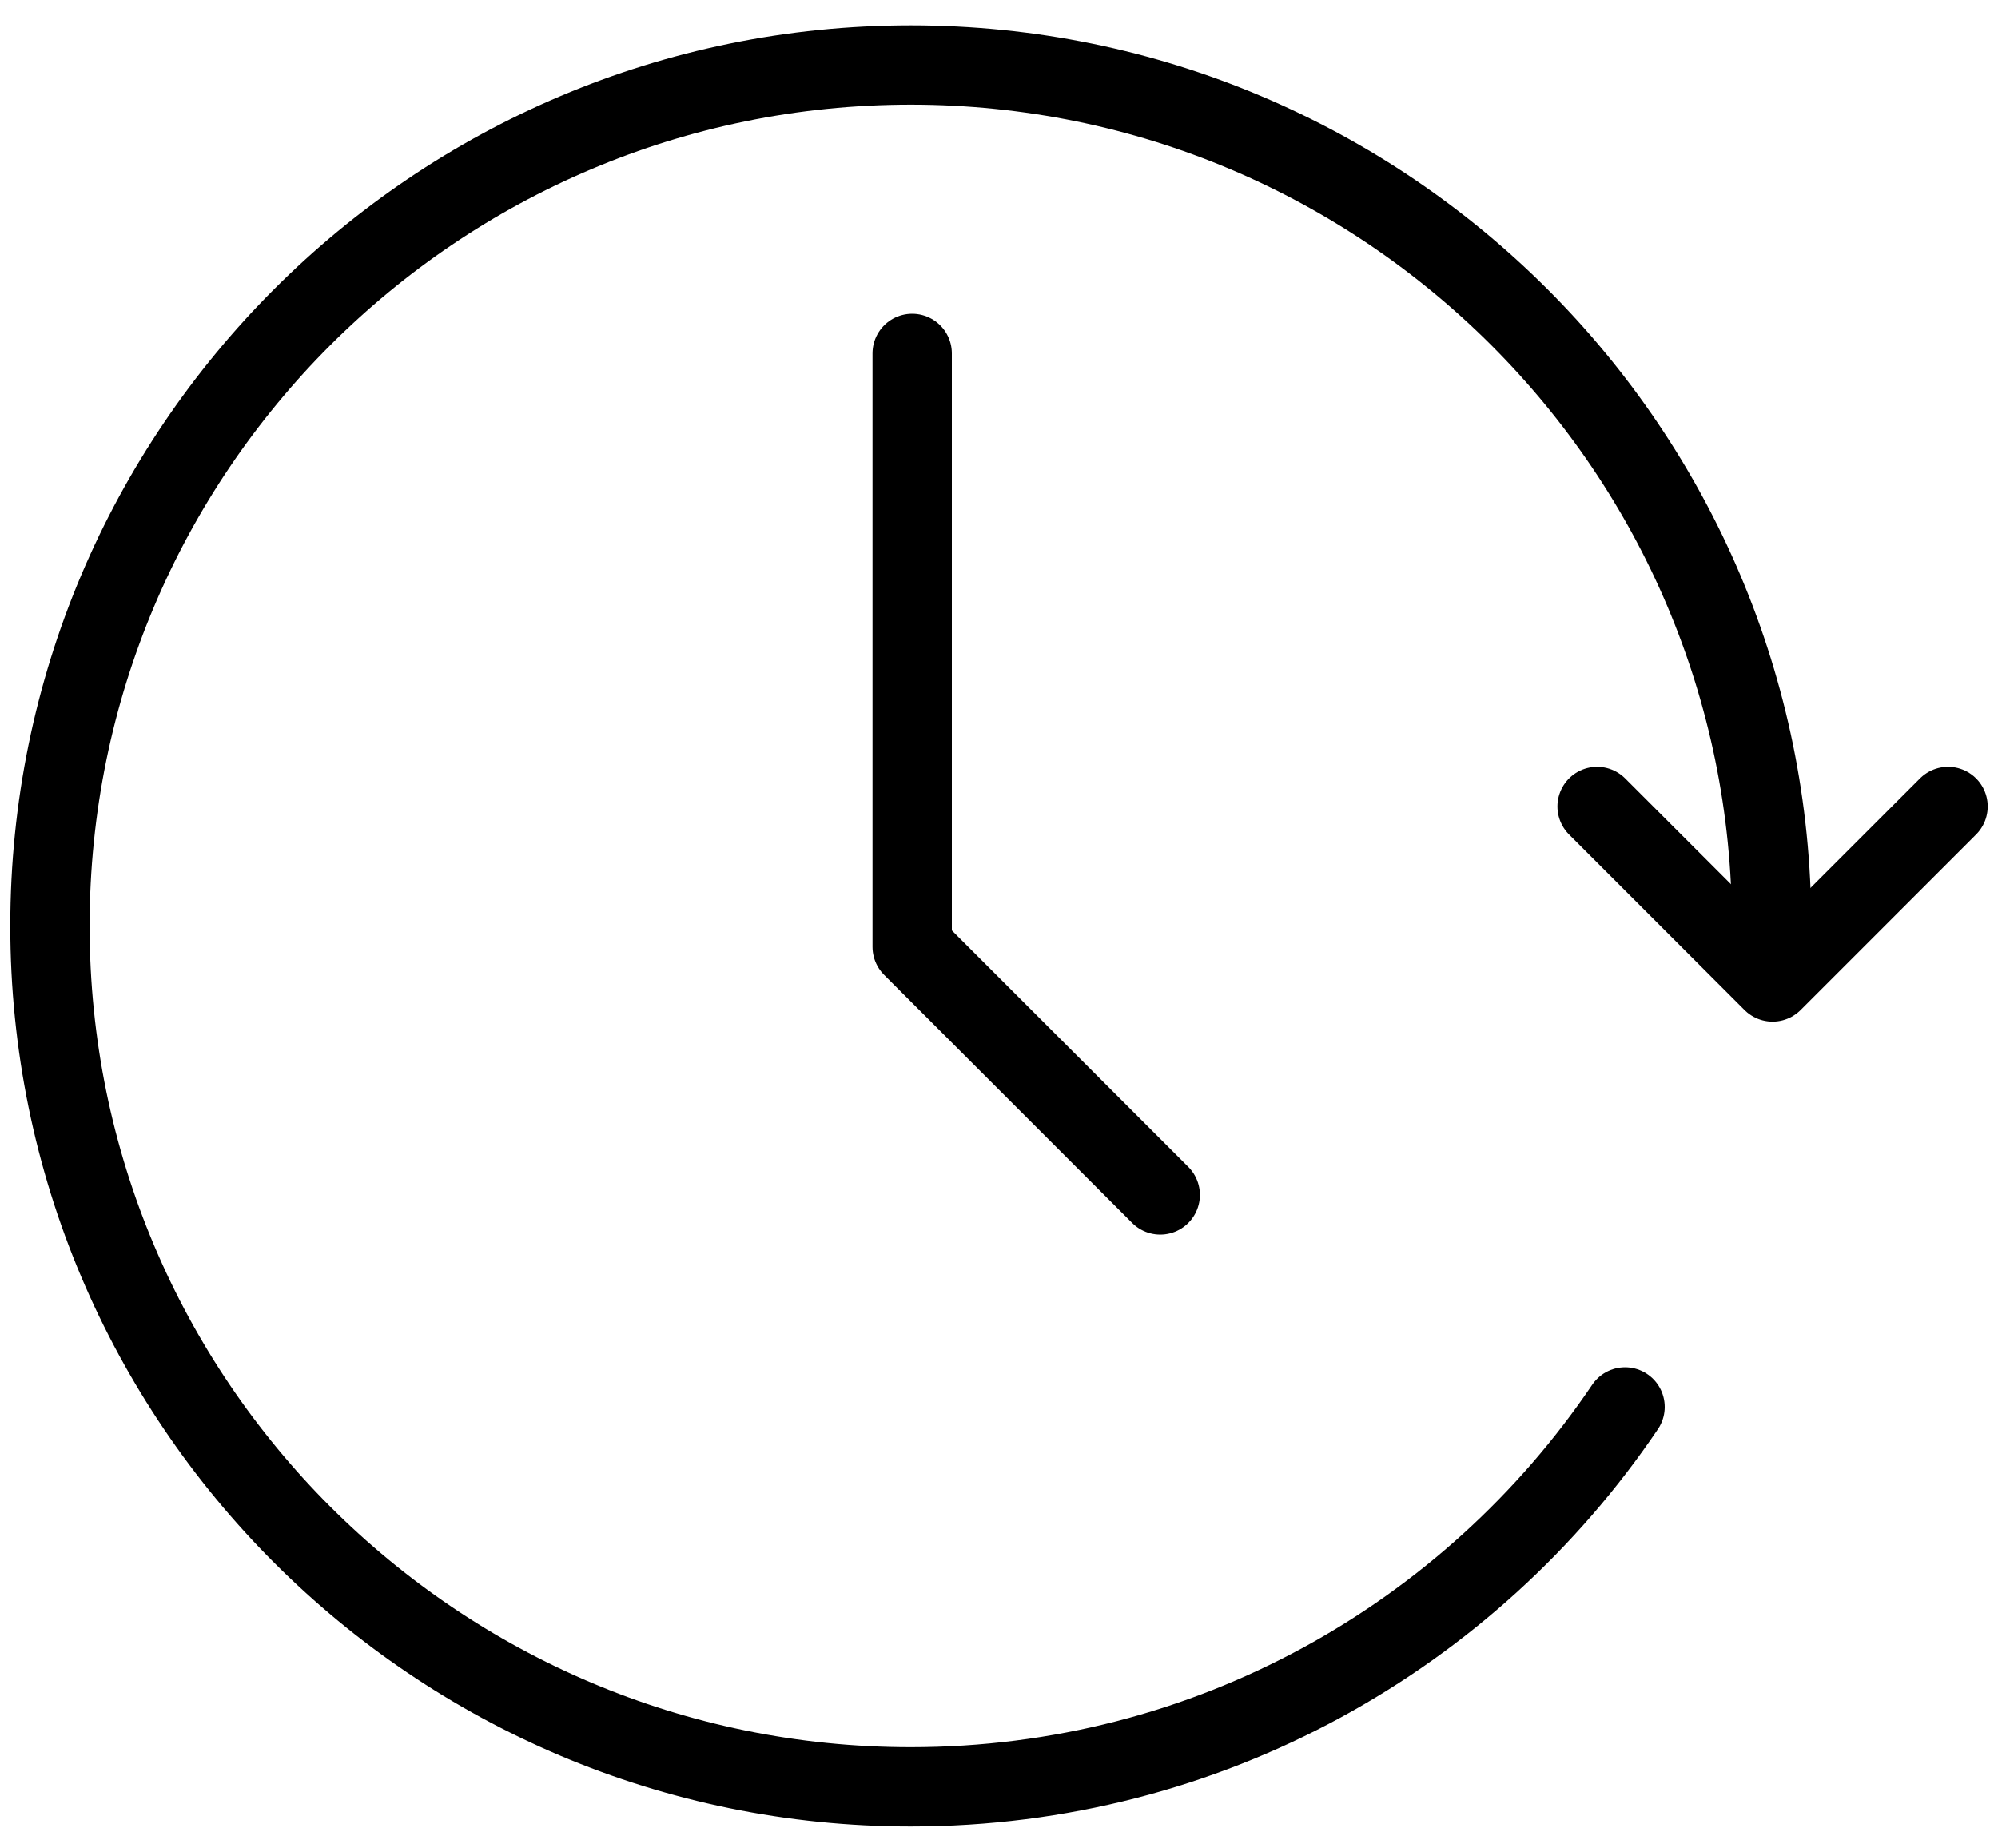 <svg width="40" height="37" viewBox="0 0 40 37" fill="none" xmlns="http://www.w3.org/2000/svg">
<path d="M32.534 28.163C29.438 32.749 24.187 35.768 18.234 35.768C8.72 35.768 1 28.049 1 18.535C1 9.02 8.72 1.301 18.234 1.301C27.748 1.301 35.468 9.02 35.468 18.535" stroke="black" stroke-width="1.588" stroke-miterlimit="10" stroke-linecap="round" stroke-linejoin="round"/>
<path d="M18.262 7.074V18.953L23.228 23.919" stroke="black" stroke-width="1.588" stroke-miterlimit="10" stroke-linecap="round" stroke-linejoin="round"/>
<path d="M39 16.143L35.487 19.656L31.974 16.143" stroke="black" stroke-width="1.588" stroke-miterlimit="10" stroke-linecap="round" stroke-linejoin="round"/>
</svg>
